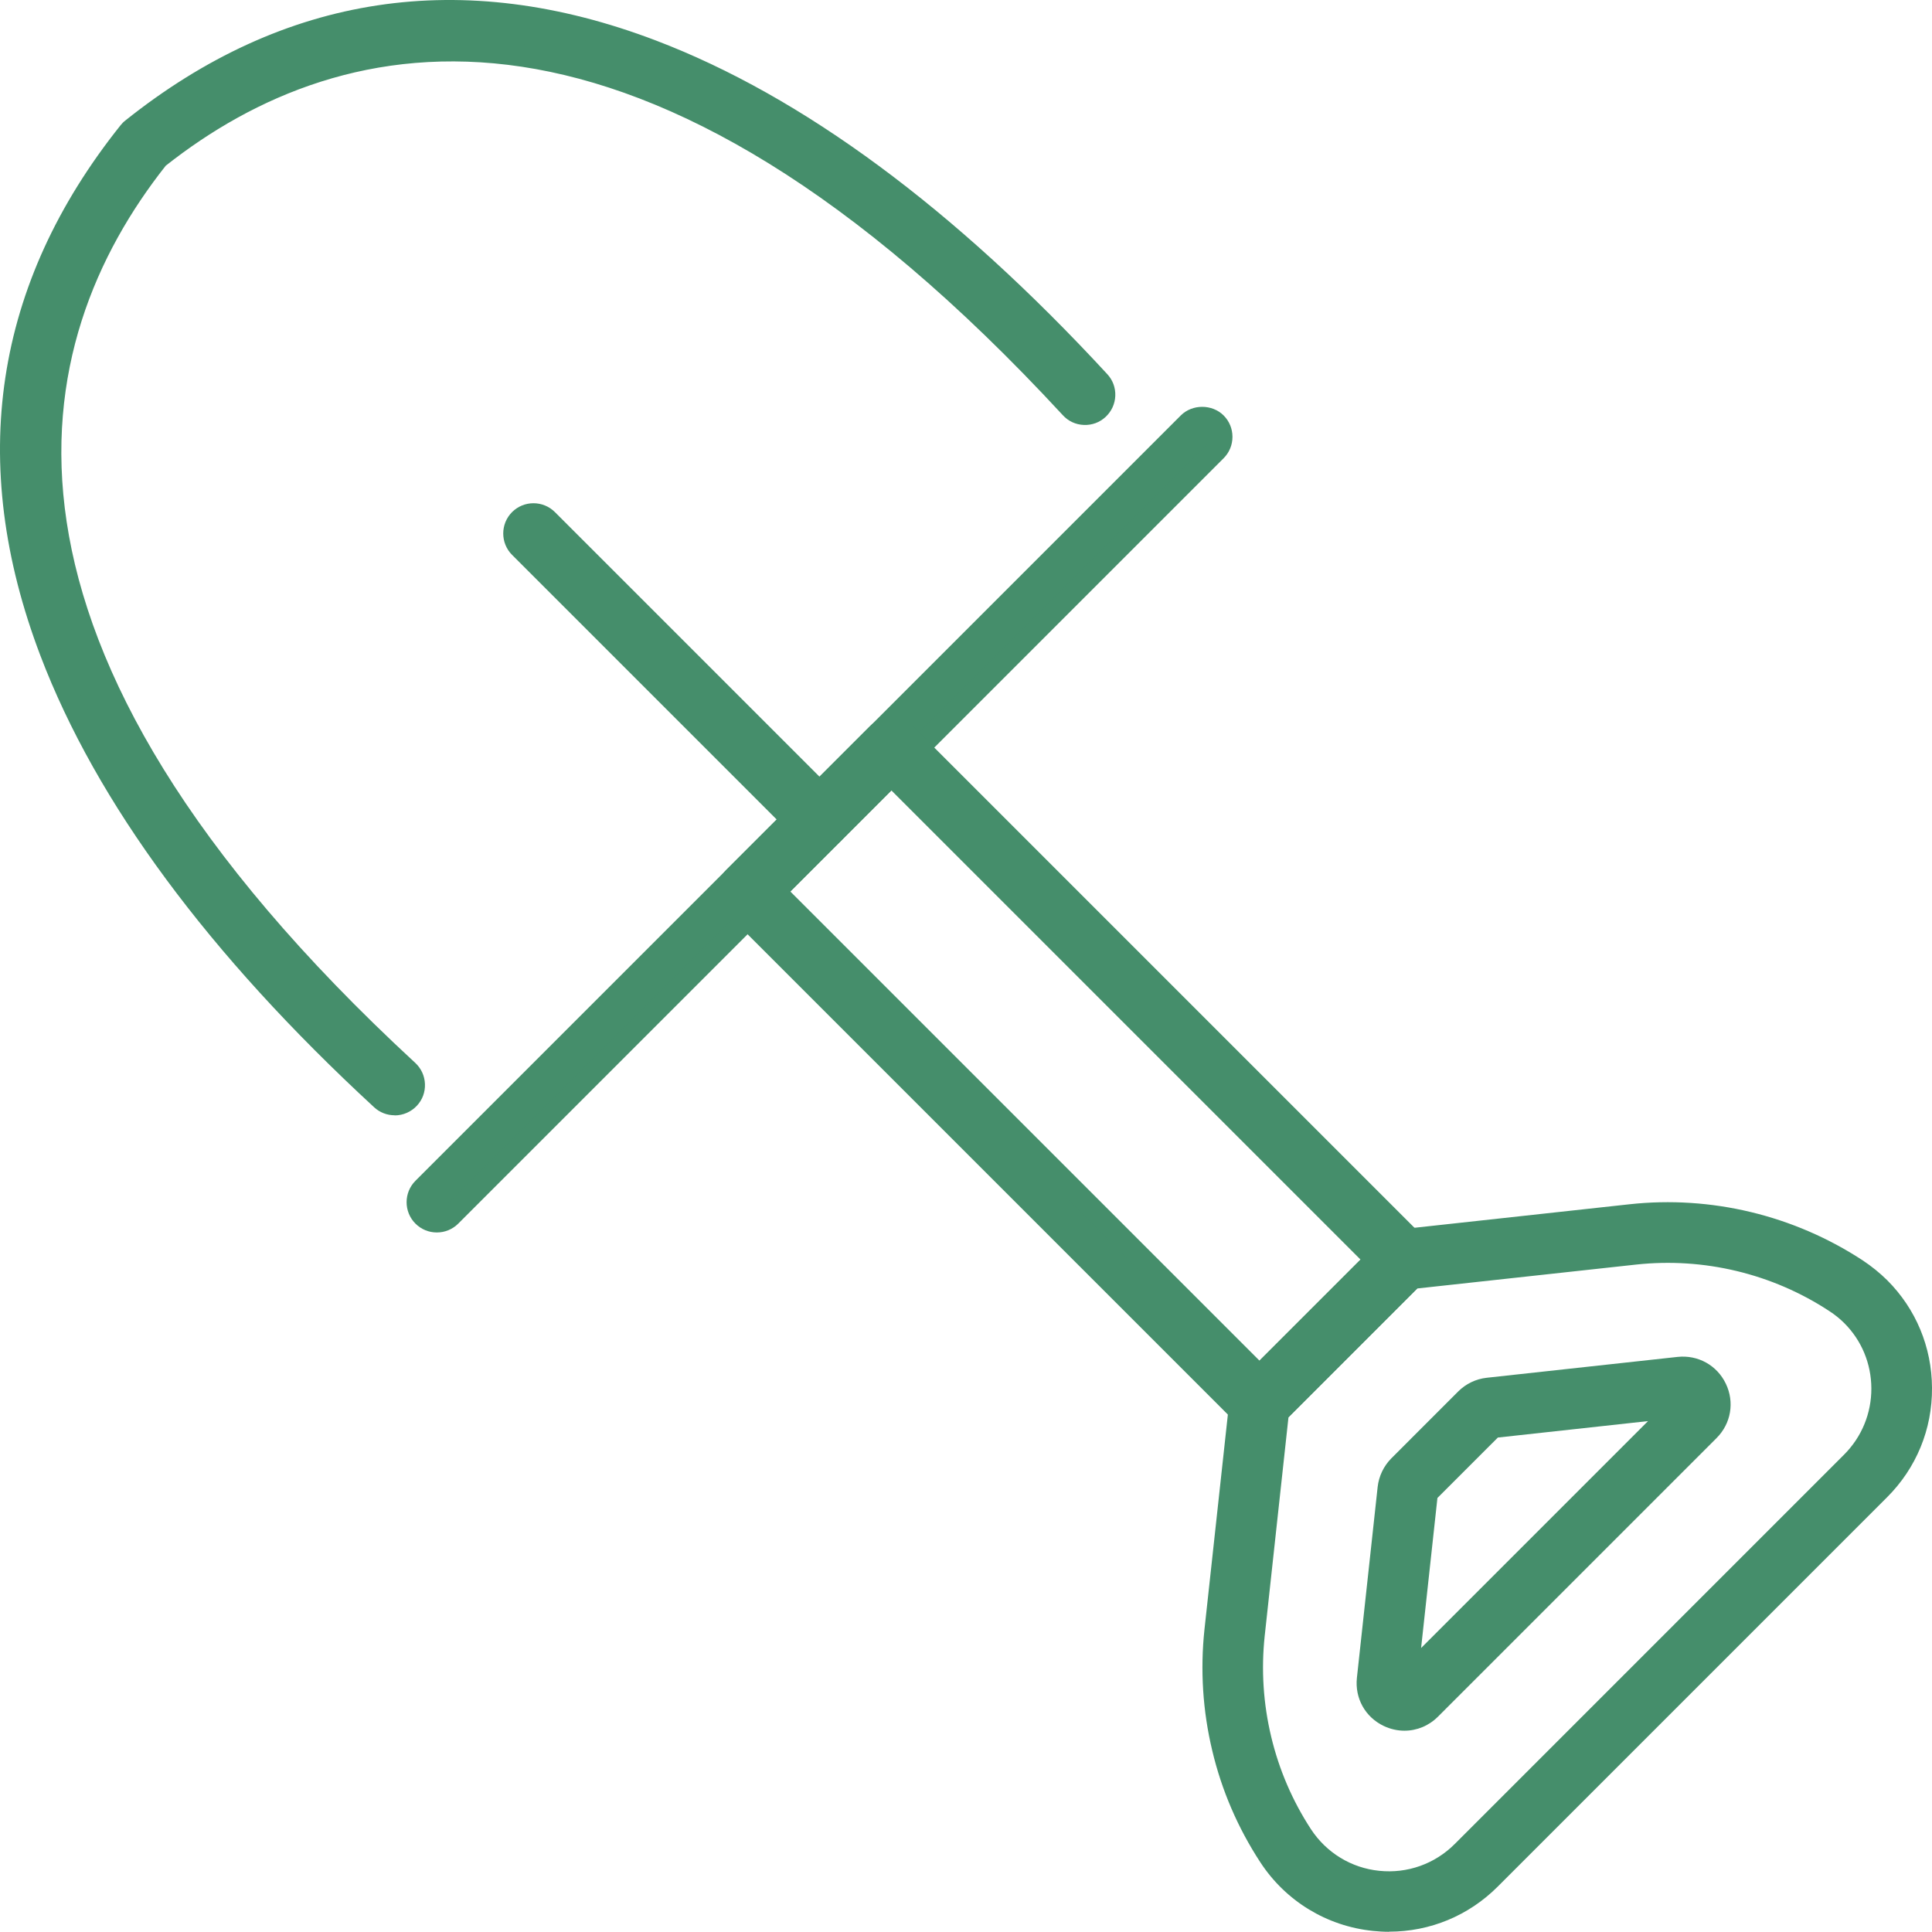 <svg width="100" height="100" viewBox="0 0 100 100" fill="none" xmlns="http://www.w3.org/2000/svg">
<path d="M20.429 57.168C20.183 57.168 19.936 57.078 19.746 56.899C11.236 49.038 5.472 41.249 2.613 33.74C-1.119 23.931 0.252 14.878 6.675 6.832C6.72 6.776 6.776 6.72 6.832 6.676C14.878 0.252 23.931 -1.119 33.74 2.613C41.249 5.467 49.038 11.23 56.899 19.741C57.279 20.149 57.252 20.787 56.843 21.162C56.435 21.537 55.797 21.514 55.422 21.106C33.236 -2.915 17.497 0.789 8.181 8.181C0.789 17.497 -2.915 33.236 21.111 55.422C21.52 55.797 21.548 56.435 21.167 56.843C20.971 57.056 20.697 57.168 20.429 57.168Z" fill="#458E6B"/>
<path d="M20.429 57.727C20.032 57.727 19.657 57.582 19.366 57.313C10.788 49.396 4.98 41.529 2.093 33.941C-1.718 23.931 -0.319 14.694 6.239 6.485C6.312 6.396 6.39 6.312 6.485 6.239C14.694 -0.319 23.931 -1.718 33.941 2.093C41.529 4.98 49.396 10.788 57.313 19.366C57.598 19.673 57.744 20.071 57.727 20.49C57.71 20.91 57.531 21.296 57.224 21.581C56.916 21.867 56.519 22.012 56.099 21.995C55.679 21.979 55.293 21.8 55.013 21.492C33.136 -2.193 17.693 1.382 8.578 8.578C1.377 17.693 -2.199 33.136 21.492 55.013C21.8 55.299 21.979 55.685 21.995 56.105C22.012 56.524 21.867 56.921 21.581 57.229C21.285 57.548 20.865 57.733 20.429 57.733V57.727ZM23.282 1.13C17.558 1.13 12.17 3.128 7.185 7.117C7.162 7.14 7.134 7.162 7.117 7.185C0.817 15.063 -0.52 23.931 3.139 33.544C5.965 40.969 11.678 48.691 20.127 56.491C20.3 56.653 20.597 56.642 20.759 56.468C20.843 56.379 20.882 56.267 20.876 56.144C20.876 56.026 20.82 55.914 20.731 55.83C-3.631 33.337 0.224 17.312 7.744 7.834L7.834 7.744C17.312 0.224 33.337 -3.626 55.836 20.731C55.914 20.82 56.026 20.871 56.144 20.876C56.267 20.888 56.379 20.837 56.463 20.759C56.552 20.675 56.602 20.569 56.608 20.445C56.608 20.328 56.569 20.21 56.491 20.127C48.691 11.678 40.969 5.965 33.544 3.139C30.019 1.802 26.595 1.13 23.288 1.13H23.282Z" fill="#458E6B"/>
<path d="M22.611 63.233C22.353 63.233 22.096 63.132 21.9 62.936C21.509 62.545 21.509 61.907 21.9 61.51L61.51 21.9C61.901 21.509 62.539 21.509 62.936 21.9C63.328 22.292 63.328 22.93 62.936 23.327L23.321 62.936C23.126 63.132 22.868 63.233 22.611 63.233Z" fill="#458E6B"/>
<path d="M22.611 63.792C22.191 63.792 21.8 63.63 21.503 63.334C20.893 62.724 20.893 61.728 21.503 61.118L61.118 21.503C61.711 20.91 62.74 20.91 63.334 21.503C63.63 21.799 63.792 22.191 63.792 22.611C63.792 23.03 63.63 23.422 63.334 23.719L23.719 63.334C23.422 63.63 23.03 63.792 22.611 63.792ZM62.226 22.163C62.108 22.163 61.996 22.208 61.907 22.292L22.292 61.907C22.119 62.08 22.119 62.365 22.292 62.539C22.46 62.707 22.756 62.707 22.924 62.539L62.539 22.924C62.712 22.751 62.712 22.465 62.539 22.292C62.45 22.202 62.338 22.163 62.22 22.163H62.226Z" fill="#458E6B"/>
<path d="M42.418 43.426C42.161 43.426 41.903 43.325 41.708 43.129L26.902 28.324C26.511 27.932 26.511 27.294 26.902 26.897C27.294 26.505 27.932 26.505 28.329 26.897L43.134 41.702C43.526 42.094 43.526 42.732 43.134 43.129C42.939 43.325 42.681 43.426 42.424 43.426H42.418Z" fill="#458E6B"/>
<path d="M42.418 43.985C41.999 43.985 41.607 43.823 41.31 43.526L26.505 28.721C25.895 28.111 25.895 27.115 26.505 26.505C27.115 25.895 28.111 25.895 28.721 26.505L43.526 41.31C44.136 41.92 44.136 42.916 43.526 43.526C43.23 43.823 42.838 43.985 42.418 43.985ZM27.613 27.166C27.496 27.166 27.384 27.21 27.294 27.294C27.121 27.468 27.121 27.753 27.294 27.927L42.099 42.732C42.267 42.9 42.564 42.9 42.732 42.732C42.9 42.564 42.905 42.273 42.732 42.099L27.926 27.294C27.837 27.205 27.725 27.166 27.608 27.166H27.613Z" fill="#458E6B"/>
<path d="M65.191 73.646C64.934 73.646 64.676 73.545 64.481 73.349L37.981 46.85C37.791 46.659 37.685 46.402 37.685 46.139C37.685 45.876 37.791 45.613 37.981 45.428L45.429 37.981C45.82 37.589 46.458 37.589 46.855 37.981L73.355 64.48C73.746 64.872 73.746 65.51 73.355 65.907L65.907 73.355C65.712 73.55 65.454 73.651 65.197 73.651L65.191 73.646ZM40.119 46.145L65.191 71.217L71.217 65.191L46.145 40.118L40.119 46.145Z" fill="#458E6B"/>
<path d="M65.191 74.205C64.772 74.205 64.38 74.043 64.083 73.746L37.584 47.247C37.293 46.956 37.125 46.553 37.125 46.139C37.125 45.725 37.293 45.322 37.584 45.031L45.031 37.584C45.641 36.974 46.637 36.974 47.247 37.584L73.746 64.083C74.043 64.38 74.205 64.772 74.205 65.191C74.205 65.611 74.043 66.002 73.746 66.299L66.299 73.746C66.003 74.043 65.611 74.205 65.191 74.205ZM46.145 38.25C46.027 38.25 45.915 38.294 45.826 38.378L38.379 45.826C38.294 45.91 38.25 46.022 38.25 46.145C38.25 46.268 38.3 46.38 38.379 46.464L64.878 72.963C65.046 73.131 65.342 73.131 65.51 72.963L72.957 65.516C73.131 65.342 73.131 65.057 72.957 64.883L46.458 38.384C46.369 38.294 46.257 38.255 46.139 38.255L46.145 38.25ZM65.191 72.006L39.324 46.145L46.139 39.33L72.001 65.191L65.186 72.006H65.191ZM40.908 46.145L65.191 70.428L70.423 65.197L46.139 40.913L40.908 46.145Z" fill="#458E6B"/>
<path d="M71.894 99.429C71.637 99.429 71.385 99.418 71.128 99.39C68.906 99.16 66.926 97.957 65.7 96.083C64.576 94.365 63.764 92.485 63.289 90.488C62.808 88.496 62.679 86.448 62.897 84.406L64.19 72.532C64.212 72.303 64.318 72.09 64.481 71.928L71.928 64.481C72.09 64.319 72.303 64.218 72.532 64.19L84.406 62.892C88.501 62.45 92.642 63.446 96.083 65.695C96.536 65.997 96.928 66.31 97.28 66.663C98.657 68.039 99.423 69.875 99.434 71.839C99.446 73.831 98.679 75.699 97.269 77.115L77.126 97.258C75.727 98.657 73.853 99.429 71.9 99.429H71.894ZM66.154 73.103L64.9 84.618C64.704 86.431 64.822 88.244 65.247 90.018C65.667 91.791 66.389 93.459 67.385 94.981C68.274 96.341 69.718 97.219 71.335 97.387C72.952 97.555 74.546 96.99 75.699 95.837L95.842 75.694C96.872 74.664 97.431 73.305 97.42 71.855C97.409 70.428 96.855 69.091 95.859 68.09C95.602 67.832 95.316 67.603 94.981 67.379C91.931 65.387 88.255 64.498 84.629 64.895L73.109 66.154L66.159 73.103H66.154Z" fill="#458E6B"/>
<path d="M71.894 99.989C71.62 99.989 71.341 99.972 71.066 99.944C68.672 99.698 66.545 98.4 65.23 96.385C64.072 94.612 63.233 92.67 62.746 90.611C62.254 88.557 62.119 86.442 62.343 84.338L63.636 72.465C63.675 72.113 63.832 71.777 64.089 71.525L71.536 64.078C71.788 63.826 72.118 63.664 72.476 63.63L84.35 62.332C88.563 61.873 92.843 62.903 96.396 65.225C96.878 65.544 97.297 65.885 97.683 66.266C99.166 67.748 99.989 69.724 100 71.833C100.017 73.976 99.188 75.99 97.666 77.507L77.523 97.65C76.018 99.155 74.021 99.983 71.9 99.983L71.894 99.989ZM86.314 63.35C85.698 63.35 85.083 63.384 84.462 63.451L72.588 64.749C72.488 64.76 72.392 64.805 72.32 64.878L64.872 72.325C64.8 72.398 64.755 72.493 64.744 72.594L63.451 84.467C63.239 86.442 63.367 88.429 63.832 90.359C64.29 92.295 65.079 94.119 66.165 95.781C67.295 97.51 69.125 98.623 71.184 98.836C73.232 99.049 75.263 98.327 76.723 96.866L96.866 76.723C98.17 75.42 98.881 73.691 98.87 71.85C98.858 70.037 98.153 68.336 96.883 67.066C96.553 66.736 96.195 66.445 95.775 66.171C92.961 64.33 89.66 63.356 86.314 63.356V63.35ZM71.889 97.974C71.687 97.974 71.48 97.963 71.273 97.941C69.489 97.756 67.899 96.788 66.915 95.283C65.885 93.711 65.141 91.982 64.704 90.141C64.262 88.311 64.145 86.431 64.346 84.551L65.622 72.835L72.846 65.611L84.562 64.33C88.317 63.921 92.121 64.839 95.283 66.903C95.652 67.144 95.966 67.401 96.251 67.687C97.353 68.789 97.969 70.266 97.98 71.844C97.991 73.444 97.37 74.95 96.24 76.08L76.097 96.223C74.972 97.348 73.467 97.969 71.894 97.969L71.889 97.974ZM66.691 73.361L65.46 84.68C65.275 86.426 65.387 88.177 65.796 89.889C66.204 91.601 66.898 93.213 67.855 94.679C68.655 95.898 69.942 96.687 71.391 96.833C72.846 96.984 74.272 96.475 75.302 95.44L95.445 75.296C96.363 74.379 96.866 73.153 96.861 71.861C96.855 70.58 96.357 69.382 95.462 68.487C95.233 68.258 94.97 68.045 94.667 67.849C91.73 65.924 88.182 65.074 84.685 65.454L73.36 66.691L66.691 73.361Z" fill="#458E6B"/>
<path d="M72.695 89.022C72.415 89.022 72.129 88.96 71.861 88.832C71.122 88.479 70.703 87.724 70.792 86.907L71.867 77.026C71.911 76.595 72.107 76.192 72.409 75.884L75.873 72.421C76.18 72.113 76.583 71.923 77.014 71.872L86.895 70.793C87.713 70.703 88.468 71.123 88.826 71.867C89.178 72.605 89.033 73.461 88.457 74.043L74.037 88.463C73.668 88.832 73.187 89.028 72.695 89.028V89.022ZM73.87 77.277L72.829 86.823L86.823 72.829L77.277 73.87L73.87 77.277Z" fill="#458E6B"/>
<path d="M72.695 89.581C72.325 89.581 71.962 89.497 71.62 89.335C70.663 88.876 70.121 87.903 70.233 86.845L71.307 76.964C71.368 76.41 71.62 75.884 72.012 75.487L75.475 72.023C75.873 71.626 76.393 71.374 76.953 71.313L86.834 70.233C87.886 70.121 88.871 70.664 89.329 71.62C89.788 72.577 89.598 73.685 88.848 74.435L74.429 88.854C73.959 89.324 73.344 89.581 72.689 89.581H72.695ZM72.113 88.328C72.633 88.574 73.243 88.468 73.646 88.059L88.065 73.64C88.473 73.232 88.58 72.633 88.328 72.107L72.113 88.322V88.328ZM87.114 71.341C87.063 71.341 87.013 71.341 86.963 71.346L77.081 72.426C76.779 72.46 76.488 72.594 76.276 72.812L72.812 76.276C72.6 76.494 72.46 76.779 72.426 77.081L71.352 86.963C71.29 87.539 71.587 88.071 72.107 88.322L73.338 77.02L77.025 73.333L88.334 72.096C88.104 71.62 87.64 71.335 87.125 71.335L87.114 71.341ZM74.401 77.535L73.556 85.301L85.301 73.556L77.529 74.407L74.401 77.535Z" fill="#458E6B"/>
</svg>

